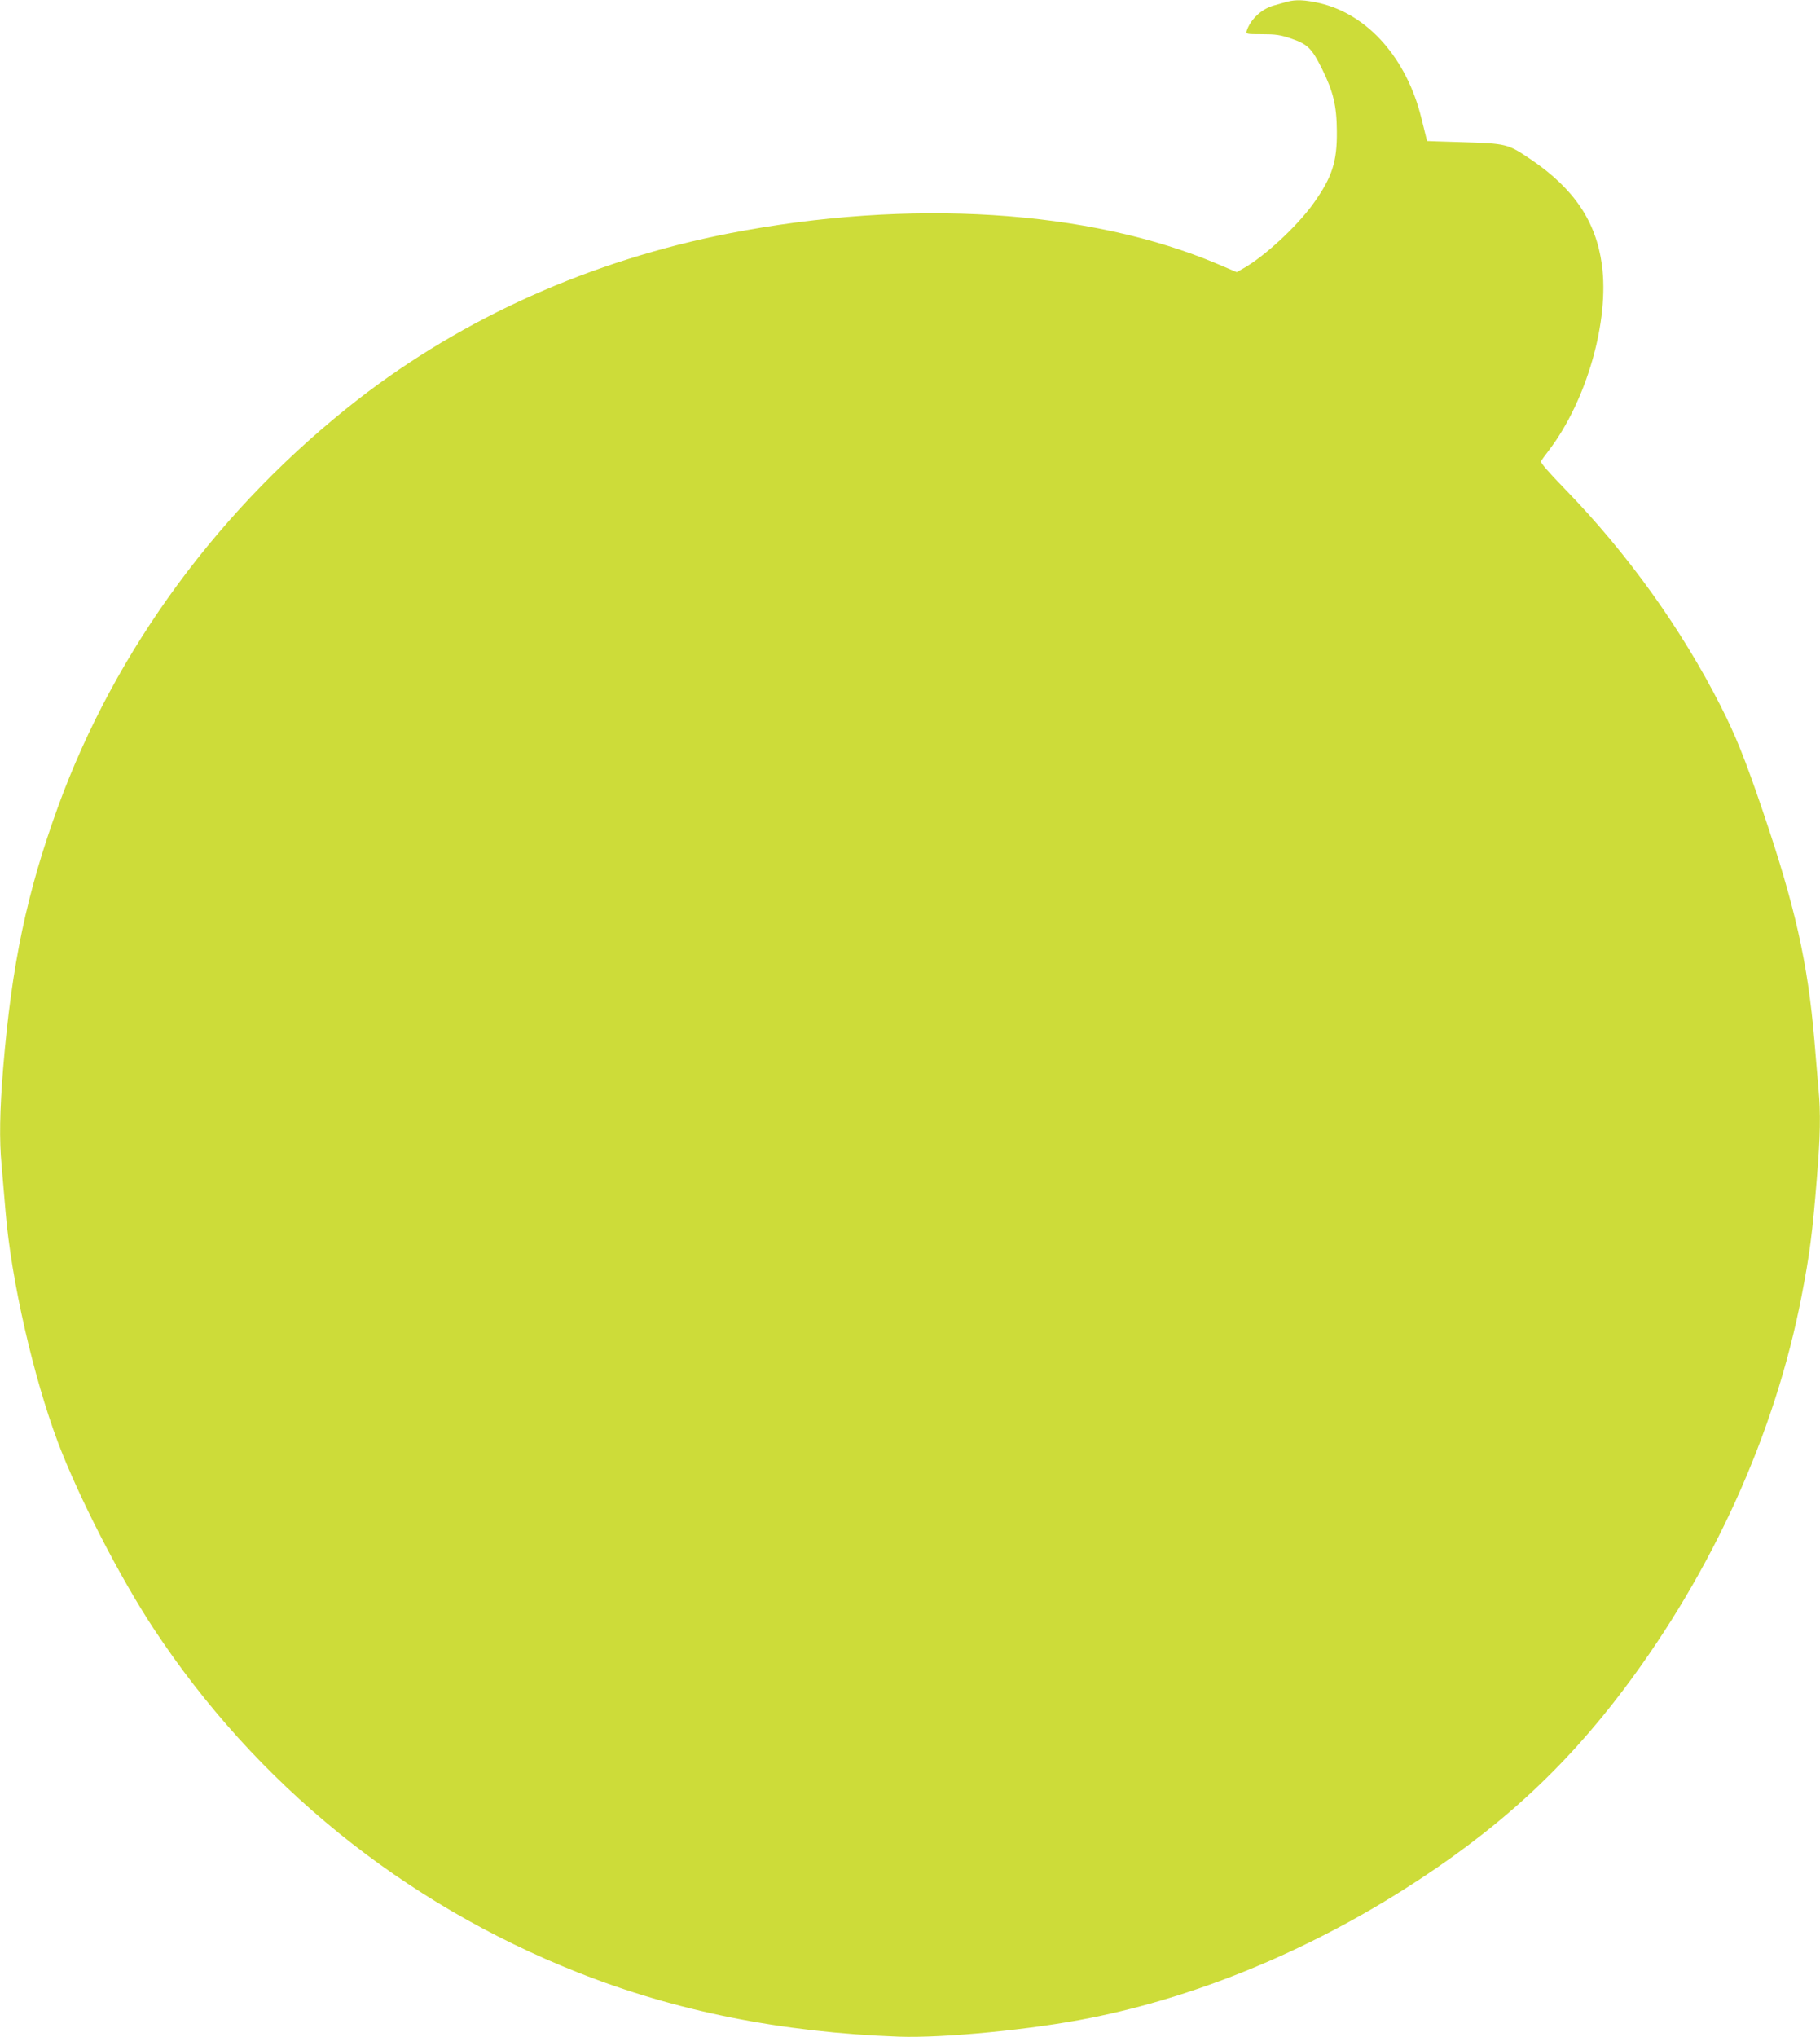<?xml version="1.0" standalone="no"?>
<!DOCTYPE svg PUBLIC "-//W3C//DTD SVG 20010904//EN"
 "http://www.w3.org/TR/2001/REC-SVG-20010904/DTD/svg10.dtd">
<svg version="1.0" xmlns="http://www.w3.org/2000/svg"
 width="1144pt" height="1280pt" viewBox="0 0 1144 1280"
 preserveAspectRatio="xMidYMid meet">
<g transform="translate(0,1280) scale(0.1,-0.1)"
fill="#cddc39" stroke="none">
<path d="M8090 12789 c-19 -6 -58 -16 -85 -24 -77 -22 -146 -88 -169 -160 -5
-19 -1 -20 97 -20 86 0 115 -4 185 -28 103 -36 127 -60 193 -192 70 -142 91
-230 92 -390 2 -193 -30 -290 -149 -456 -103 -143 -308 -332 -438 -405 l-42
-24 -120 51 c-806 342 -1935 413 -3069 193 -867 -169 -1672 -529 -2335 -1044
-865 -673 -1525 -1570 -1885 -2558 -197 -542 -291 -990 -345 -1642 -22 -270
-25 -452 -10 -611 5 -57 16 -189 25 -293 35 -428 175 -1040 330 -1451 130
-343 387 -843 600 -1167 643 -976 1568 -1727 2666 -2161 618 -245 1282 -377
2019 -404 280 -10 844 45 1205 118 662 132 1343 411 1965 804 581 367 1005
753 1390 1265 558 743 948 1606 1114 2465 51 262 69 402 96 739 22 270 25 409
10 570 -5 61 -17 194 -25 296 -42 493 -121 844 -325 1445 -112 329 -170 473
-265 660 -248 488 -587 960 -978 1362 -104 107 -156 167 -151 175 4 7 27 39
51 70 237 312 380 813 332 1165 -37 272 -175 477 -446 661 -147 99 -150 100
-440 109 -117 3 -213 7 -213 7 0 1 -16 64 -35 141 -92 377 -336 654 -639 725
-93 21 -150 24 -206 9z"/>
</g>
</svg>
